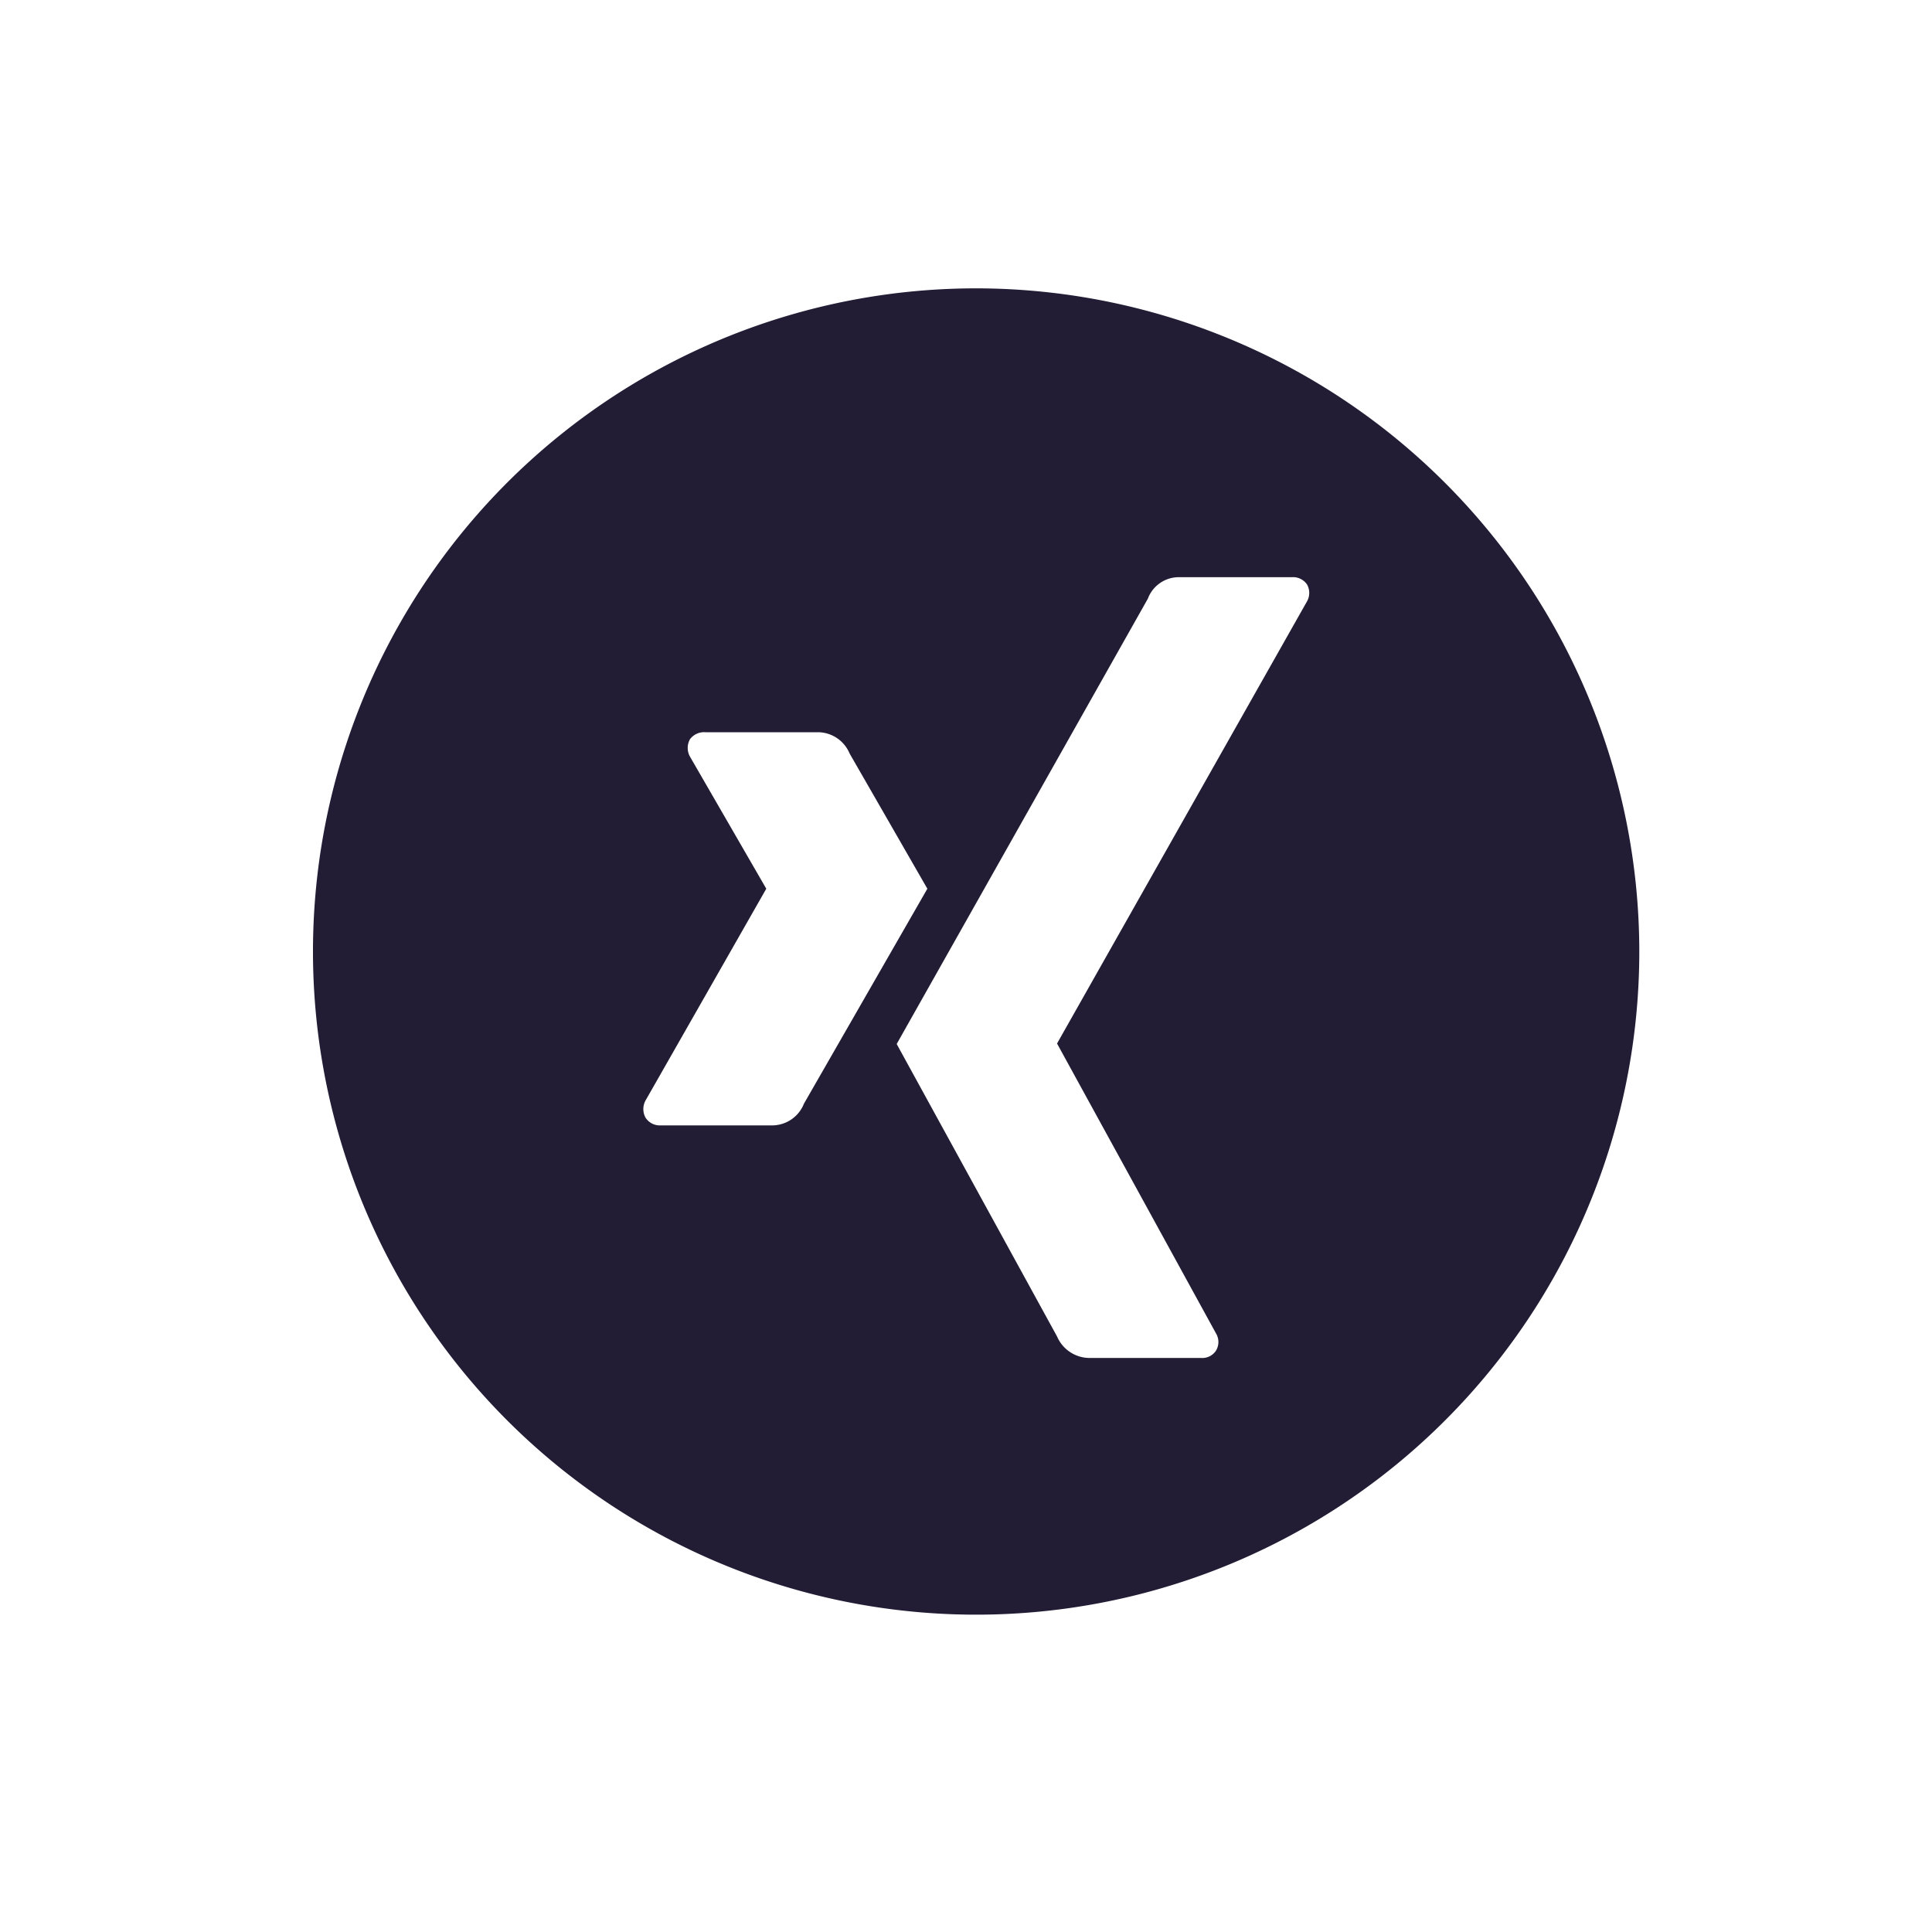 <svg id="xing" data-name="xing" xmlns="http://www.w3.org/2000/svg" xmlns:xlink="http://www.w3.org/1999/xlink" viewBox="0 0 80 80"><defs><style>.cls-1{fill:none;}.cls-2{clip-path:url(#clip-path);}.cls-3{fill:#221c34;}</style><clipPath id="clip-path"><rect class="cls-1" x="12.97" y="11.94" width="54.91" height="54.91"/></clipPath></defs><g class="cls-2"><path class="cls-3" d="M40.43,11.94A27.46,27.46,0,1,0,67.88,39.39,27.48,27.48,0,0,0,40.43,11.94ZM32,46.6H27.35a.7.7,0,0,1-.62-.32.74.74,0,0,1,0-.71l5-8.77v0l-3.16-5.47a.74.74,0,0,1,0-.72.73.73,0,0,1,.64-.29h4.67a1.43,1.43,0,0,1,1.3.88l3.22,5.6L33.29,45.7A1.42,1.42,0,0,1,32,46.6ZM54.11,24.92,43.77,43.21a0,0,0,0,0,0,0l6.58,12a.69.69,0,0,1,0,.72.68.68,0,0,1-.62.3H45.08a1.47,1.47,0,0,1-1.31-.89L37.13,43.23l10.4-18.44a1.37,1.37,0,0,1,1.25-.89H53.5a.7.7,0,0,1,.62.3A.71.71,0,0,1,54.11,24.92Z"/></g></svg>